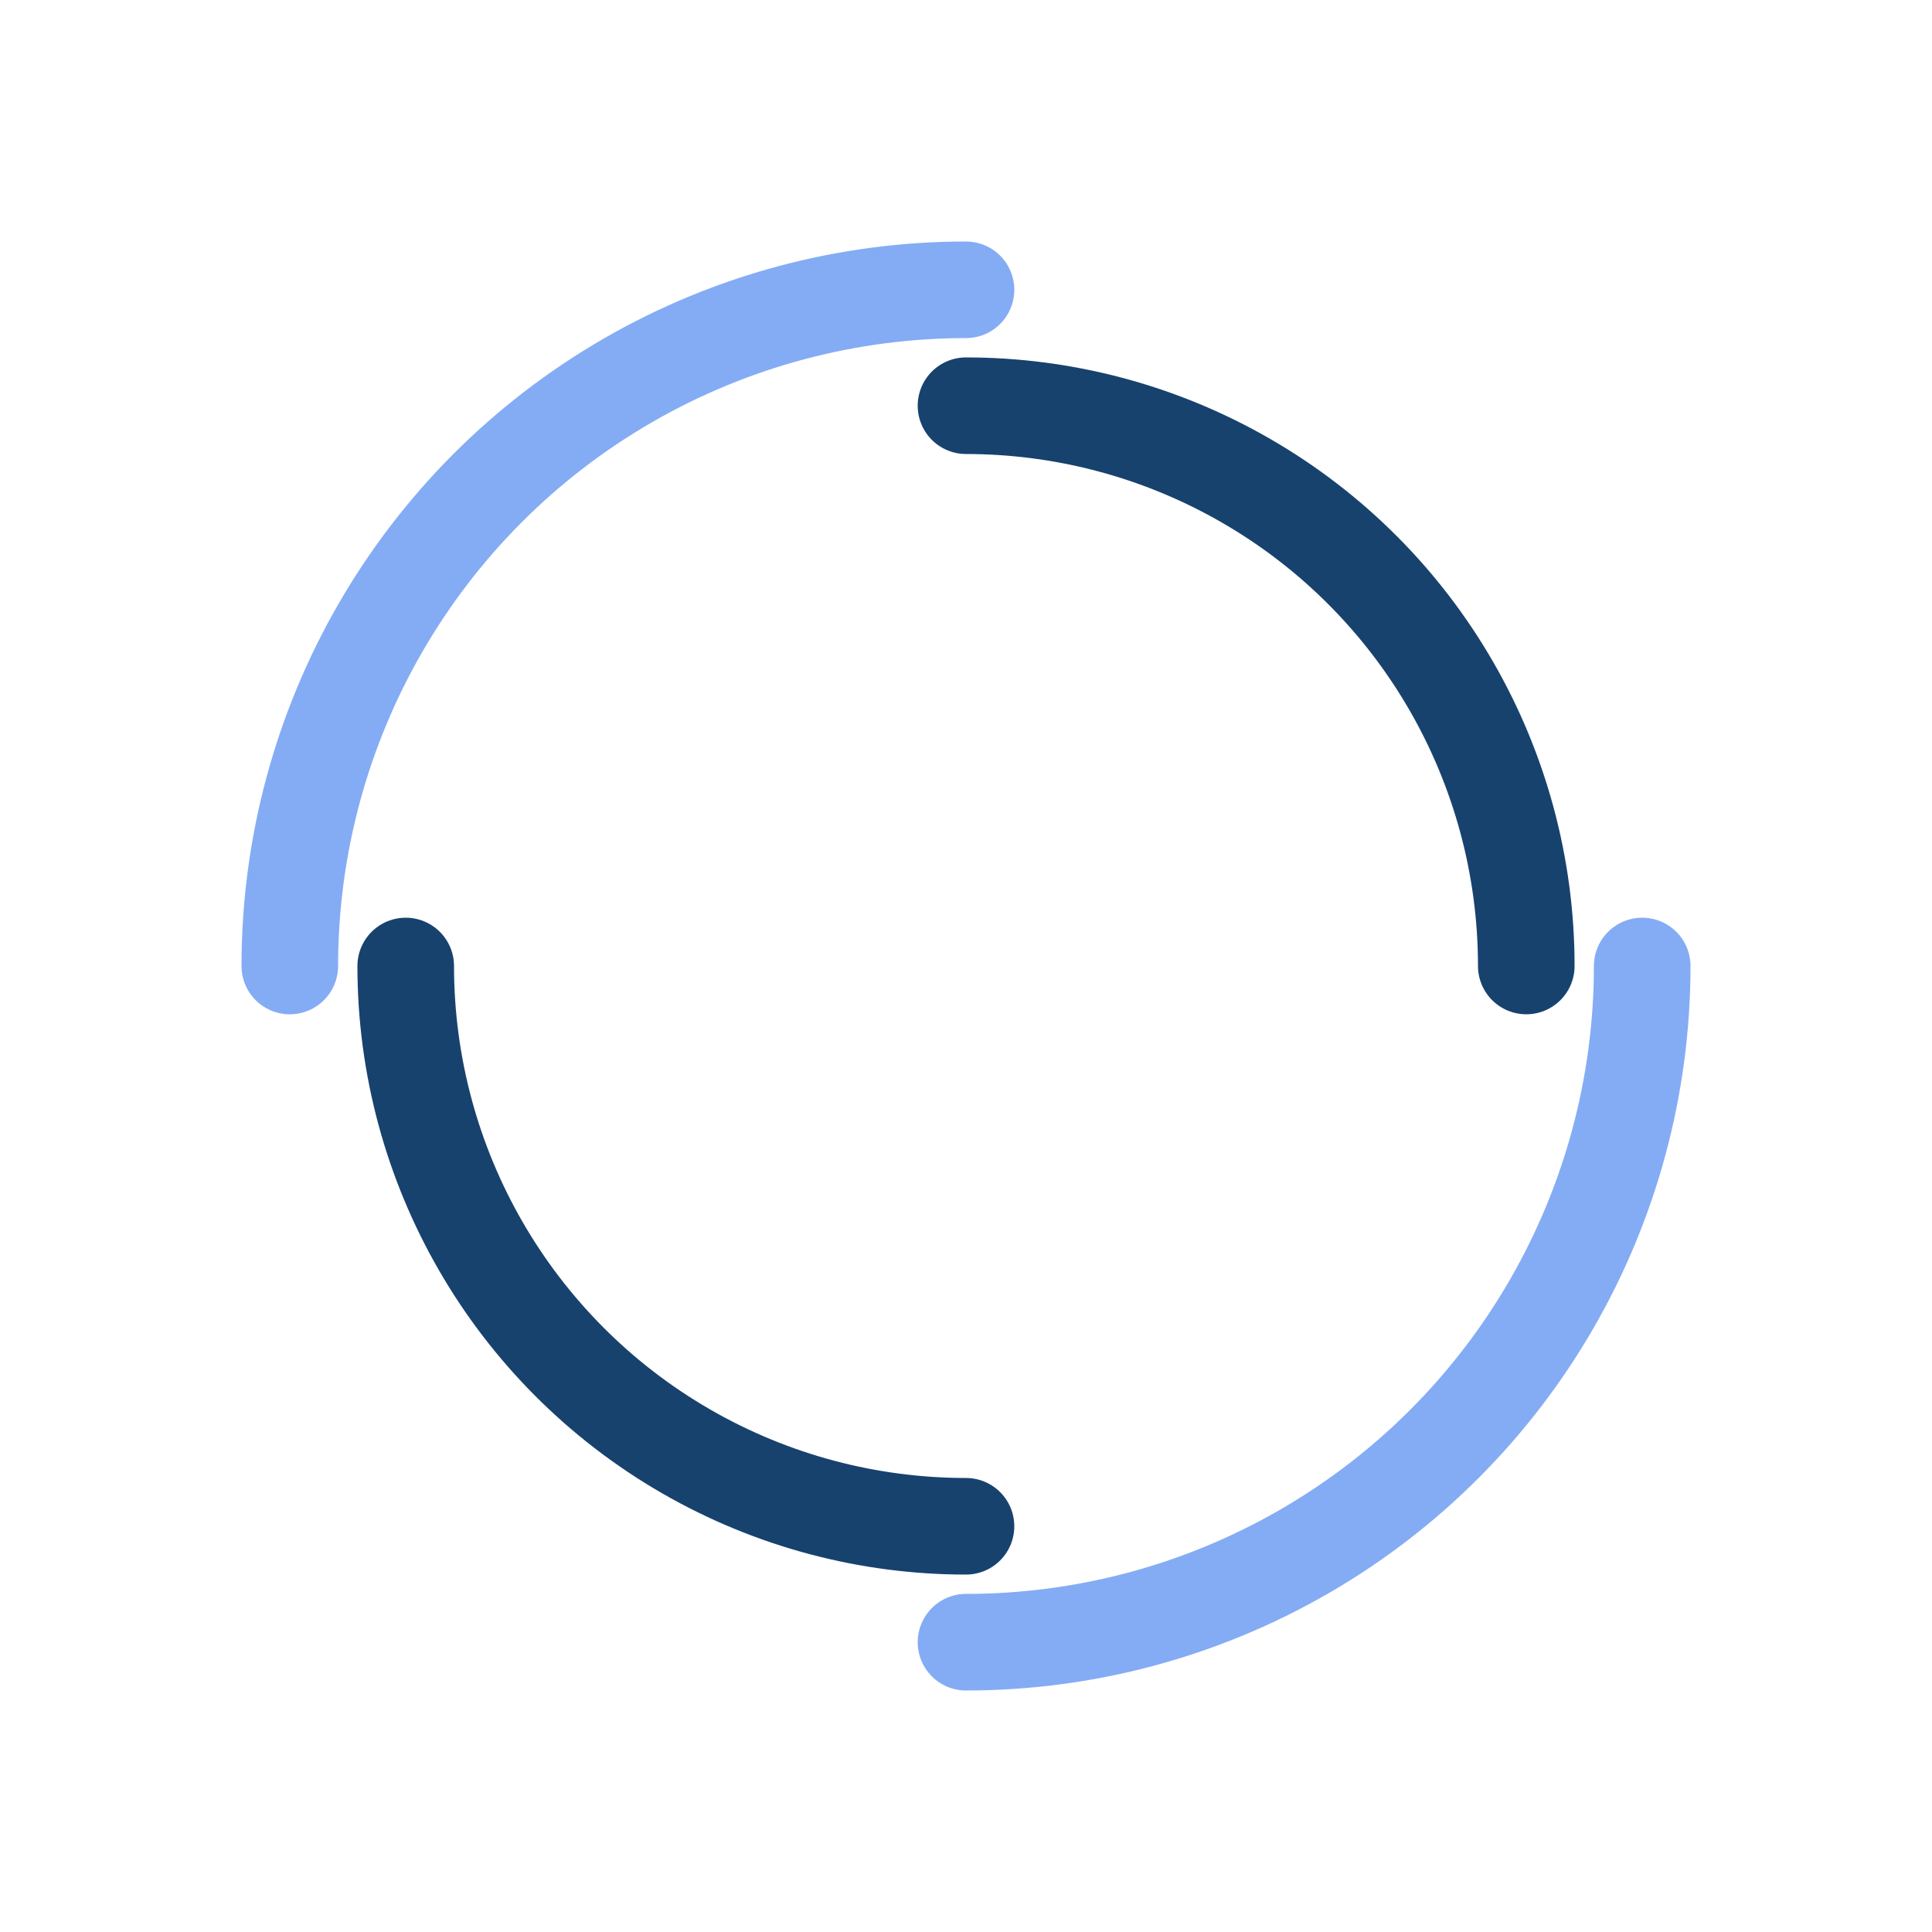<svg xmlns="http://www.w3.org/2000/svg" viewBox="0 0 100 100" preserveAspectRatio="xMidYMid" width="250" height="250" style="shape-rendering: auto; display: block; background: rgb(255, 255, 255);" xmlns:xlink="http://www.w3.org/1999/xlink"><g><circle stroke-linecap="round" fill="none" stroke-dasharray="54.978 54.978" stroke="#84ACF4" stroke-width="5" r="35" cy="50" cx="50">
  <animateTransform values="0 50 50;360 50 50" keyTimes="0;1" repeatCount="indefinite" dur="1s" type="rotate" attributeName="transform"></animateTransform>
</circle>
<circle stroke-linecap="round" fill="none" stroke-dashoffset="45.553" stroke-dasharray="45.553 45.553" stroke="#17426e" stroke-width="5" r="29" cy="50" cx="50">
  <animateTransform values="0 50 50;-360 50 50" keyTimes="0;1" repeatCount="indefinite" dur="1s" type="rotate" attributeName="transform"></animateTransform>
</circle><g></g></g><!-- [ldio] generated by https://loading.io --></svg>